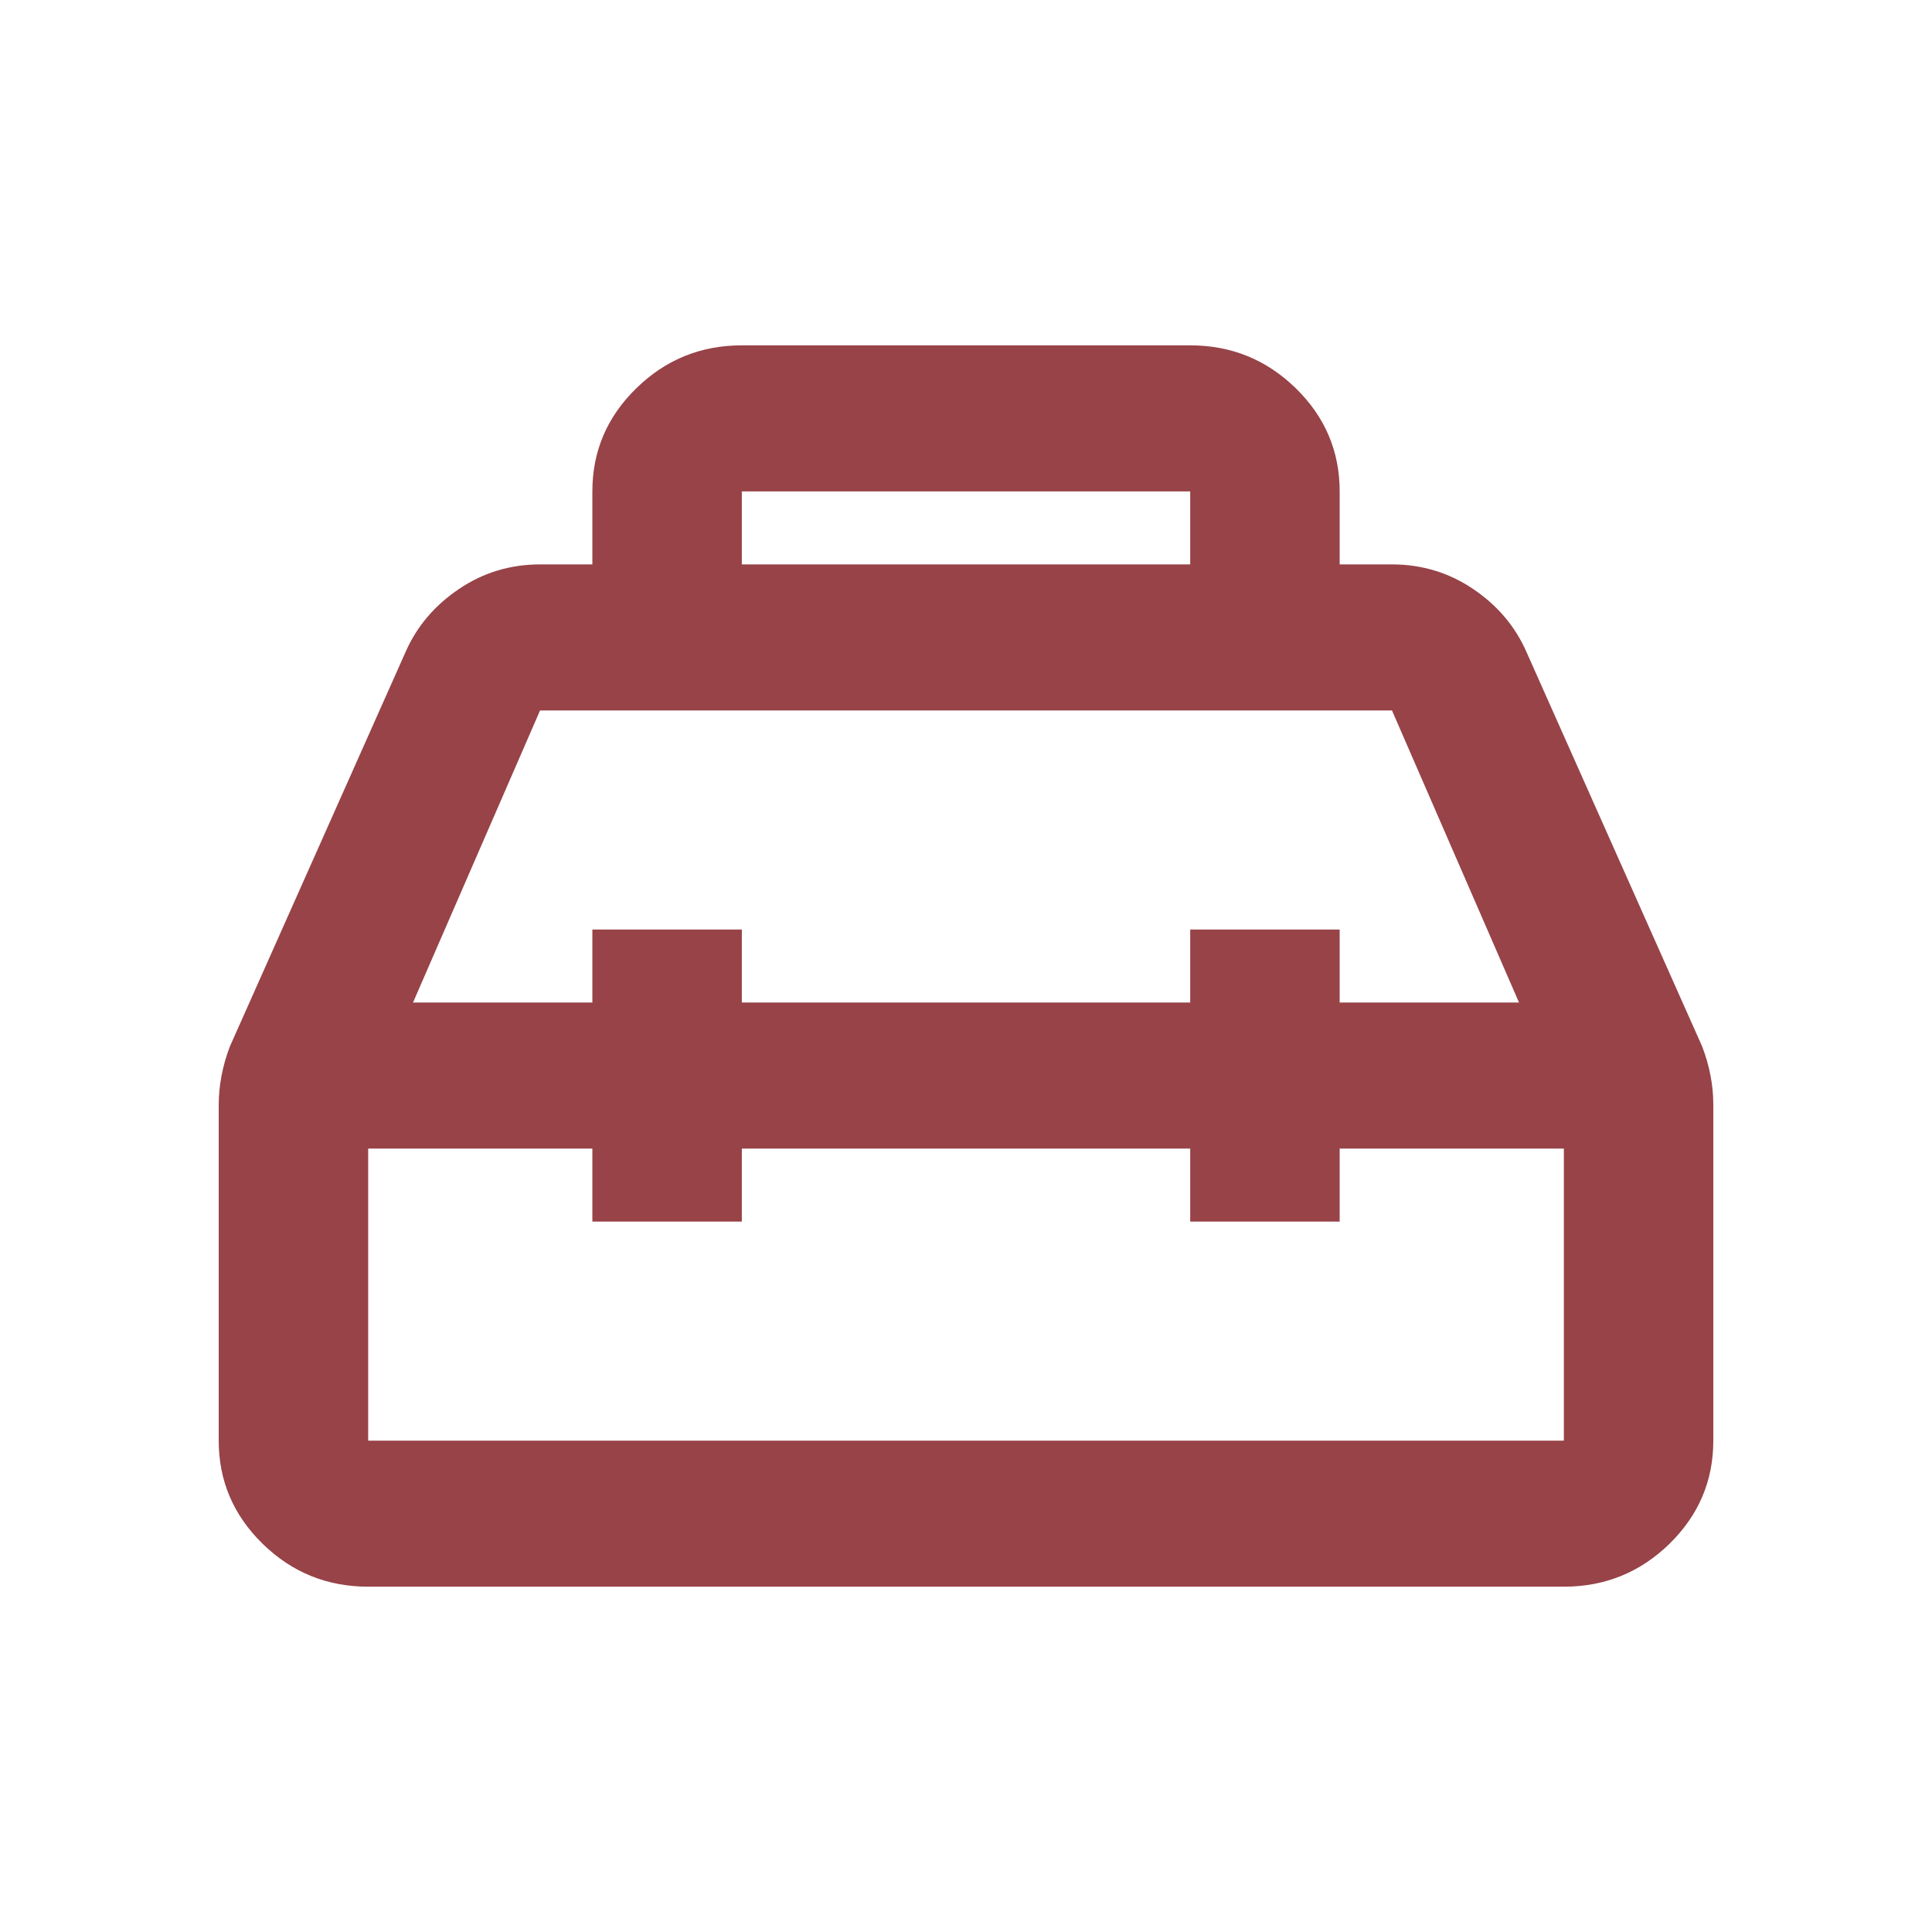<?xml version="1.0" encoding="UTF-8" standalone="no"?>
<!DOCTYPE svg PUBLIC "-//W3C//DTD SVG 1.1//EN" "http://www.w3.org/Graphics/SVG/1.1/DTD/svg11.dtd">
<svg width="100%" height="100%" viewBox="0 0 200 200" version="1.1" xmlns="http://www.w3.org/2000/svg" xmlns:xlink="http://www.w3.org/1999/xlink" xml:space="preserve" xmlns:serif="http://www.serif.com/" style="fill-rule:evenodd;clip-rule:evenodd;stroke-linejoin:round;stroke-miterlimit:2;">
    <g transform="matrix(1,0,0,1,-2000,0)">
        <g transform="matrix(7.736,0,0,7.559,2007.17,13.073)">
            <g>
                <path d="M7,6L7,5C7,4.45 7.196,3.979 7.588,3.588C7.979,3.196 8.45,3 9,3L15,3C15.55,3 16.021,3.196 16.413,3.588C16.804,3.979 17,4.45 17,5L17,6L17.7,6C18.1,6 18.463,6.113 18.788,6.338C19.113,6.563 19.35,6.85 19.5,7.2L21.85,12.6C21.9,12.733 21.938,12.867 21.962,13C21.988,13.133 22,13.267 22,13.4L22,18C22,18.55 21.804,19.021 21.413,19.413C21.021,19.804 20.55,20 20,20L4,20C3.45,20 2.979,19.804 2.588,19.413C2.196,19.021 2,18.55 2,18L2,13.4C2,13.267 2.013,13.133 2.038,13C2.063,12.867 2.1,12.733 2.15,12.6L4.5,7.2C4.65,6.85 4.888,6.563 5.213,6.338C5.537,6.113 5.9,6 6.3,6L7,6ZM9,6L15,6L15,5L9,5L9,6ZM7,12L7,11L9,11L9,12L15,12L15,11L17,11L17,12L19.4,12L17.7,8L6.3,8L4.6,12L7,12ZM7,14L4,14L4,18L20,18L20,14L17,14L17,15L15,15L15,14L9,14L9,15L7,15L7,14Z" style="fill:rgb(151,67,72);fill-rule:nonzero;"/>
            </g>
        </g>
    </g>
</svg>

